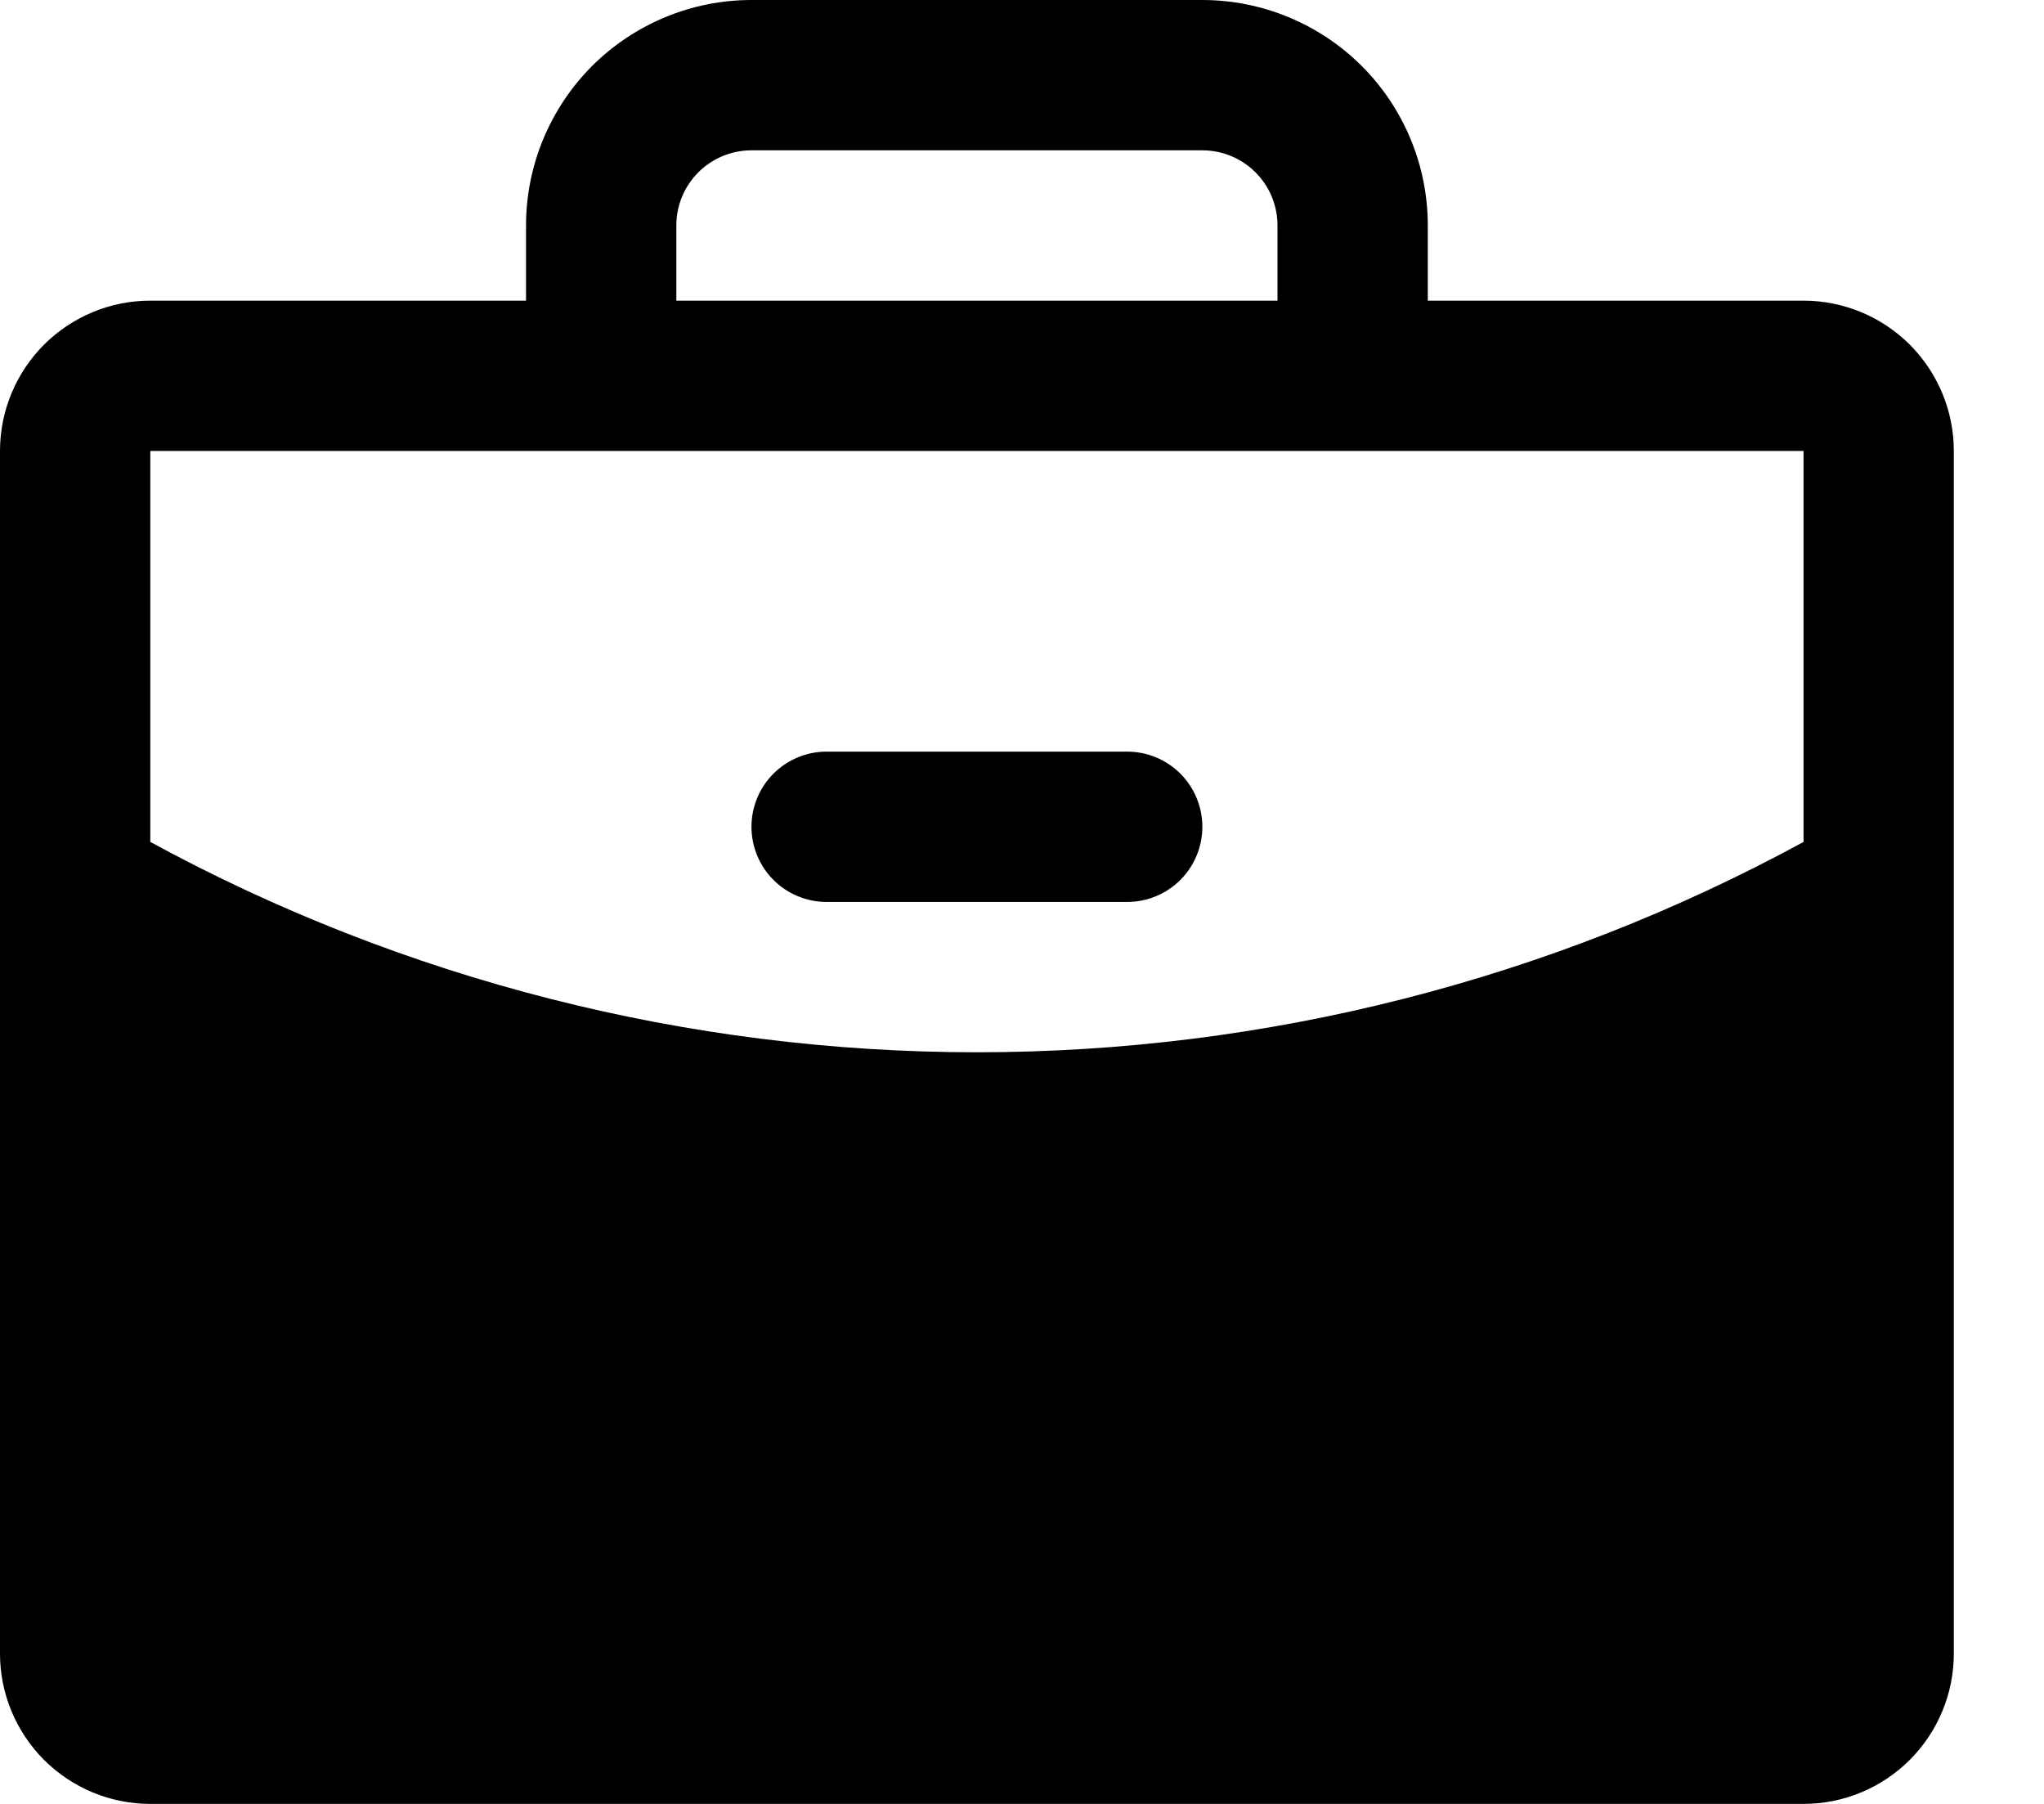 <svg width="17" height="15" viewBox="0 0 17 15" fill="none" xmlns="http://www.w3.org/2000/svg">
<path d="M10 6.875C10 7.041 9.934 7.2 9.817 7.317C9.7 7.434 9.541 7.5 9.375 7.5H6.875C6.709 7.5 6.55 7.434 6.433 7.317C6.316 7.2 6.25 7.041 6.25 6.875C6.25 6.709 6.316 6.55 6.433 6.433C6.55 6.316 6.709 6.25 6.875 6.25H9.375C9.541 6.25 9.7 6.316 9.817 6.433C9.934 6.55 10 6.709 10 6.875ZM16.25 3.75V13.75C16.25 14.082 16.118 14.399 15.884 14.634C15.649 14.868 15.332 15 15 15H1.25C0.918 15 0.601 14.868 0.366 14.634C0.132 14.399 0 14.082 0 13.75V3.75C0 3.418 0.132 3.101 0.366 2.866C0.601 2.632 0.918 2.5 1.25 2.5H4.375V1.875C4.375 1.378 4.573 0.901 4.924 0.549C5.276 0.198 5.753 0 6.25 0H10C10.497 0 10.974 0.198 11.326 0.549C11.678 0.901 11.875 1.378 11.875 1.875V2.5H15C15.332 2.5 15.649 2.632 15.884 2.866C16.118 3.101 16.25 3.418 16.25 3.75ZM5.625 2.5H10.625V1.875C10.625 1.709 10.559 1.55 10.442 1.433C10.325 1.316 10.166 1.25 10 1.25H6.25C6.084 1.25 5.925 1.316 5.808 1.433C5.691 1.55 5.625 1.709 5.625 1.875V2.5ZM15 7.001V3.75H1.25V7.001C3.36 8.149 5.723 8.75 8.125 8.75C10.527 8.75 12.89 8.149 15 7.001Z" fill="#B7B7B7" style="fill:#B7B7B7;fill:color(display-p3 0.717 0.717 0.717);fill-opacity:1;"/>
</svg>
